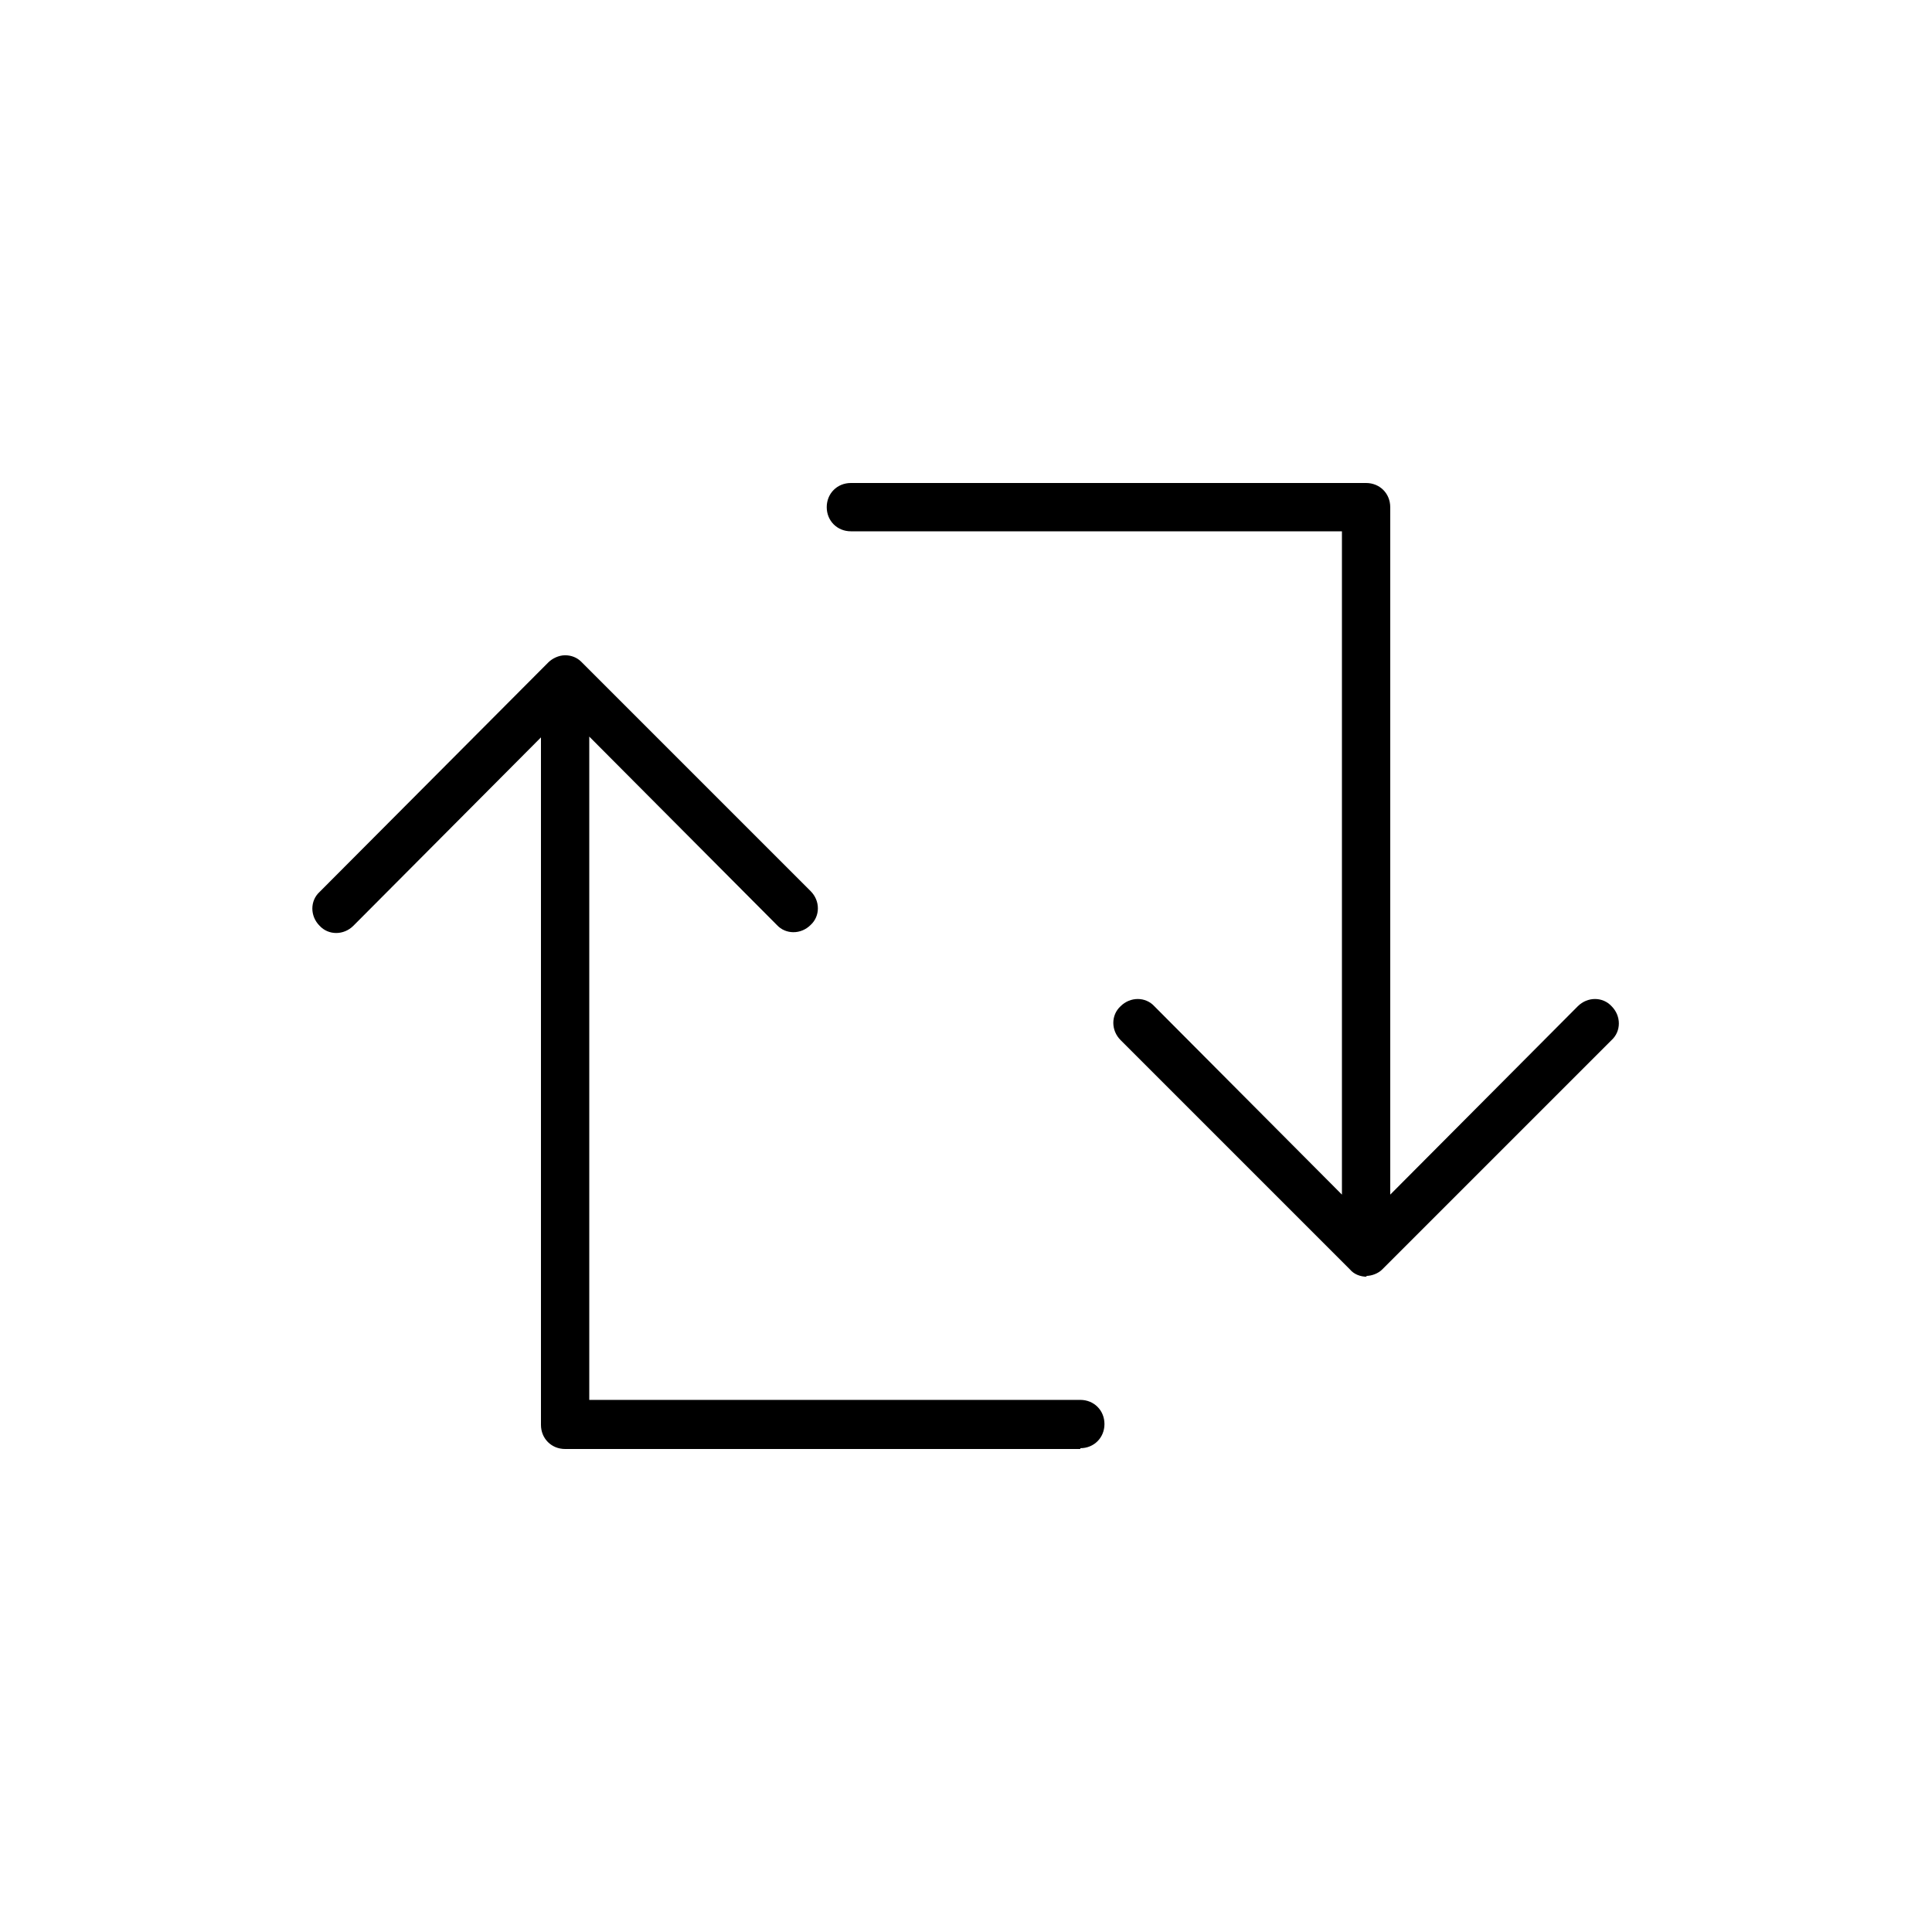 <?xml version="1.0" encoding="UTF-8"?>
<svg id="Ebene_1" data-name="Ebene 1" xmlns="http://www.w3.org/2000/svg" viewBox="0 0 24 24">
  <defs>
    <style>
      .cls-1 {
        stroke-width: 0px;
      }
    </style>
  </defs>
  <path class="cls-1" d="M13.42,18h-6.4c-.17,0-.3-.13-.3-.3v-8.54l-2.33,2.34c-.12.12-.31.12-.42,0-.12-.12-.12-.31,0-.42l2.84-2.85c.05-.05.13-.09.21-.09h0c.08,0,.15.03.2.08h0s0,0,0,0h0s0,0,0,0c0,0,0,0,0,0l2.85,2.85c.12.12.12.31,0,.42-.12.12-.31.12-.42,0l-2.33-2.34v8.24h6.1c.17,0,.3.13.3.3s-.13.3-.3.3ZM16.98,15.86h0c-.08,0-.16-.03-.21-.09h0s0,0,0,0h0s0,0,0,0c0,0,0,0,0,0,0,0,0,0,0,0,0,0,0,0,0,0l-2.85-2.85c-.12-.12-.12-.31,0-.42.12-.12.31-.12.42,0l2.33,2.34V6.6h-6.1c-.17,0-.3-.13-.3-.3s.13-.3.3-.3h6.4c.17,0,.3.13.3.3v8.54l2.33-2.34c.12-.12.31-.12.42,0,.12.12.12.31,0,.42l-2.85,2.85s0,0,0,0h0s0,0,0,0h0c-.05.05-.13.08-.2.08h0Z"/>
</svg>
